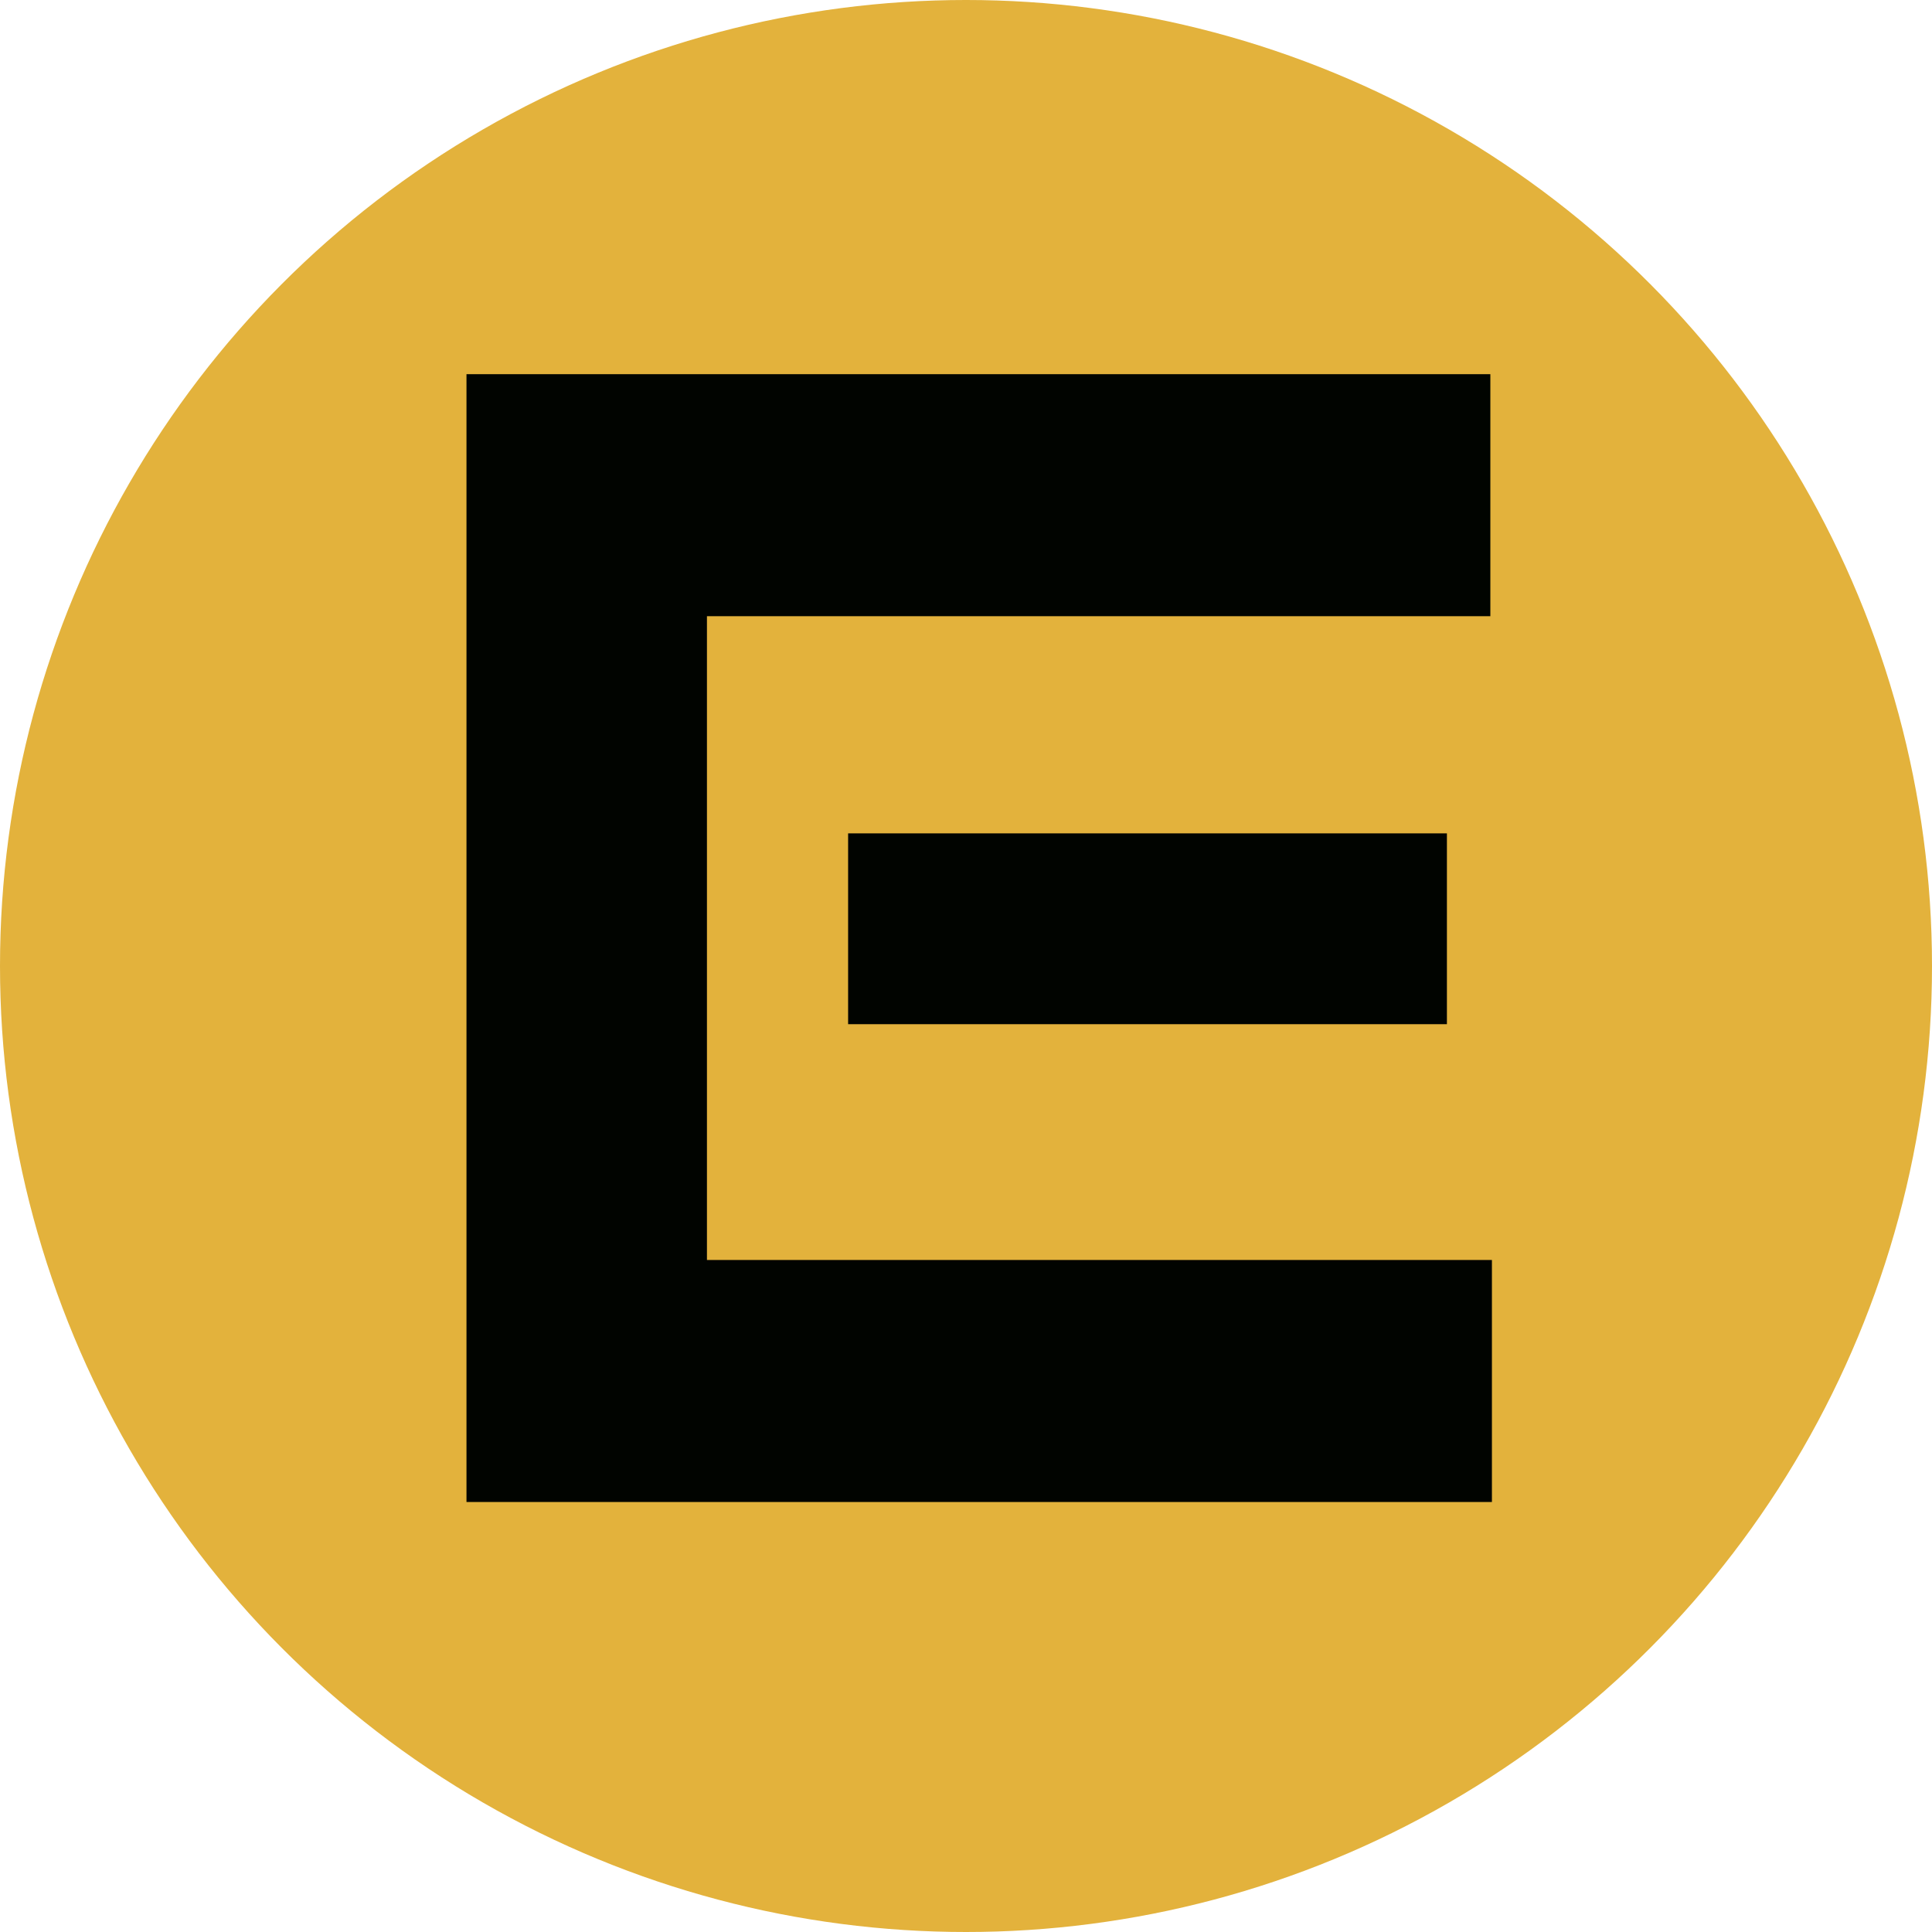 <svg xmlns="http://www.w3.org/2000/svg" id="Layer_2" viewBox="0 0 874.3 874.3"><defs><style>.cls-1{fill:#e3b23c;}.cls-2{fill:#010400;}</style></defs><g id="Layer_3"><circle class="cls-1" cx="437.15" cy="437.15" r="437.15"></circle><path class="cls-2" d="M211.1,679.7V169.33h463.34v109.52h-354.52v291.34h355.23v109.52H211.1ZM383.8,463.48v-86.35h270.98v86.35h-270.98Z"></path></g></svg>